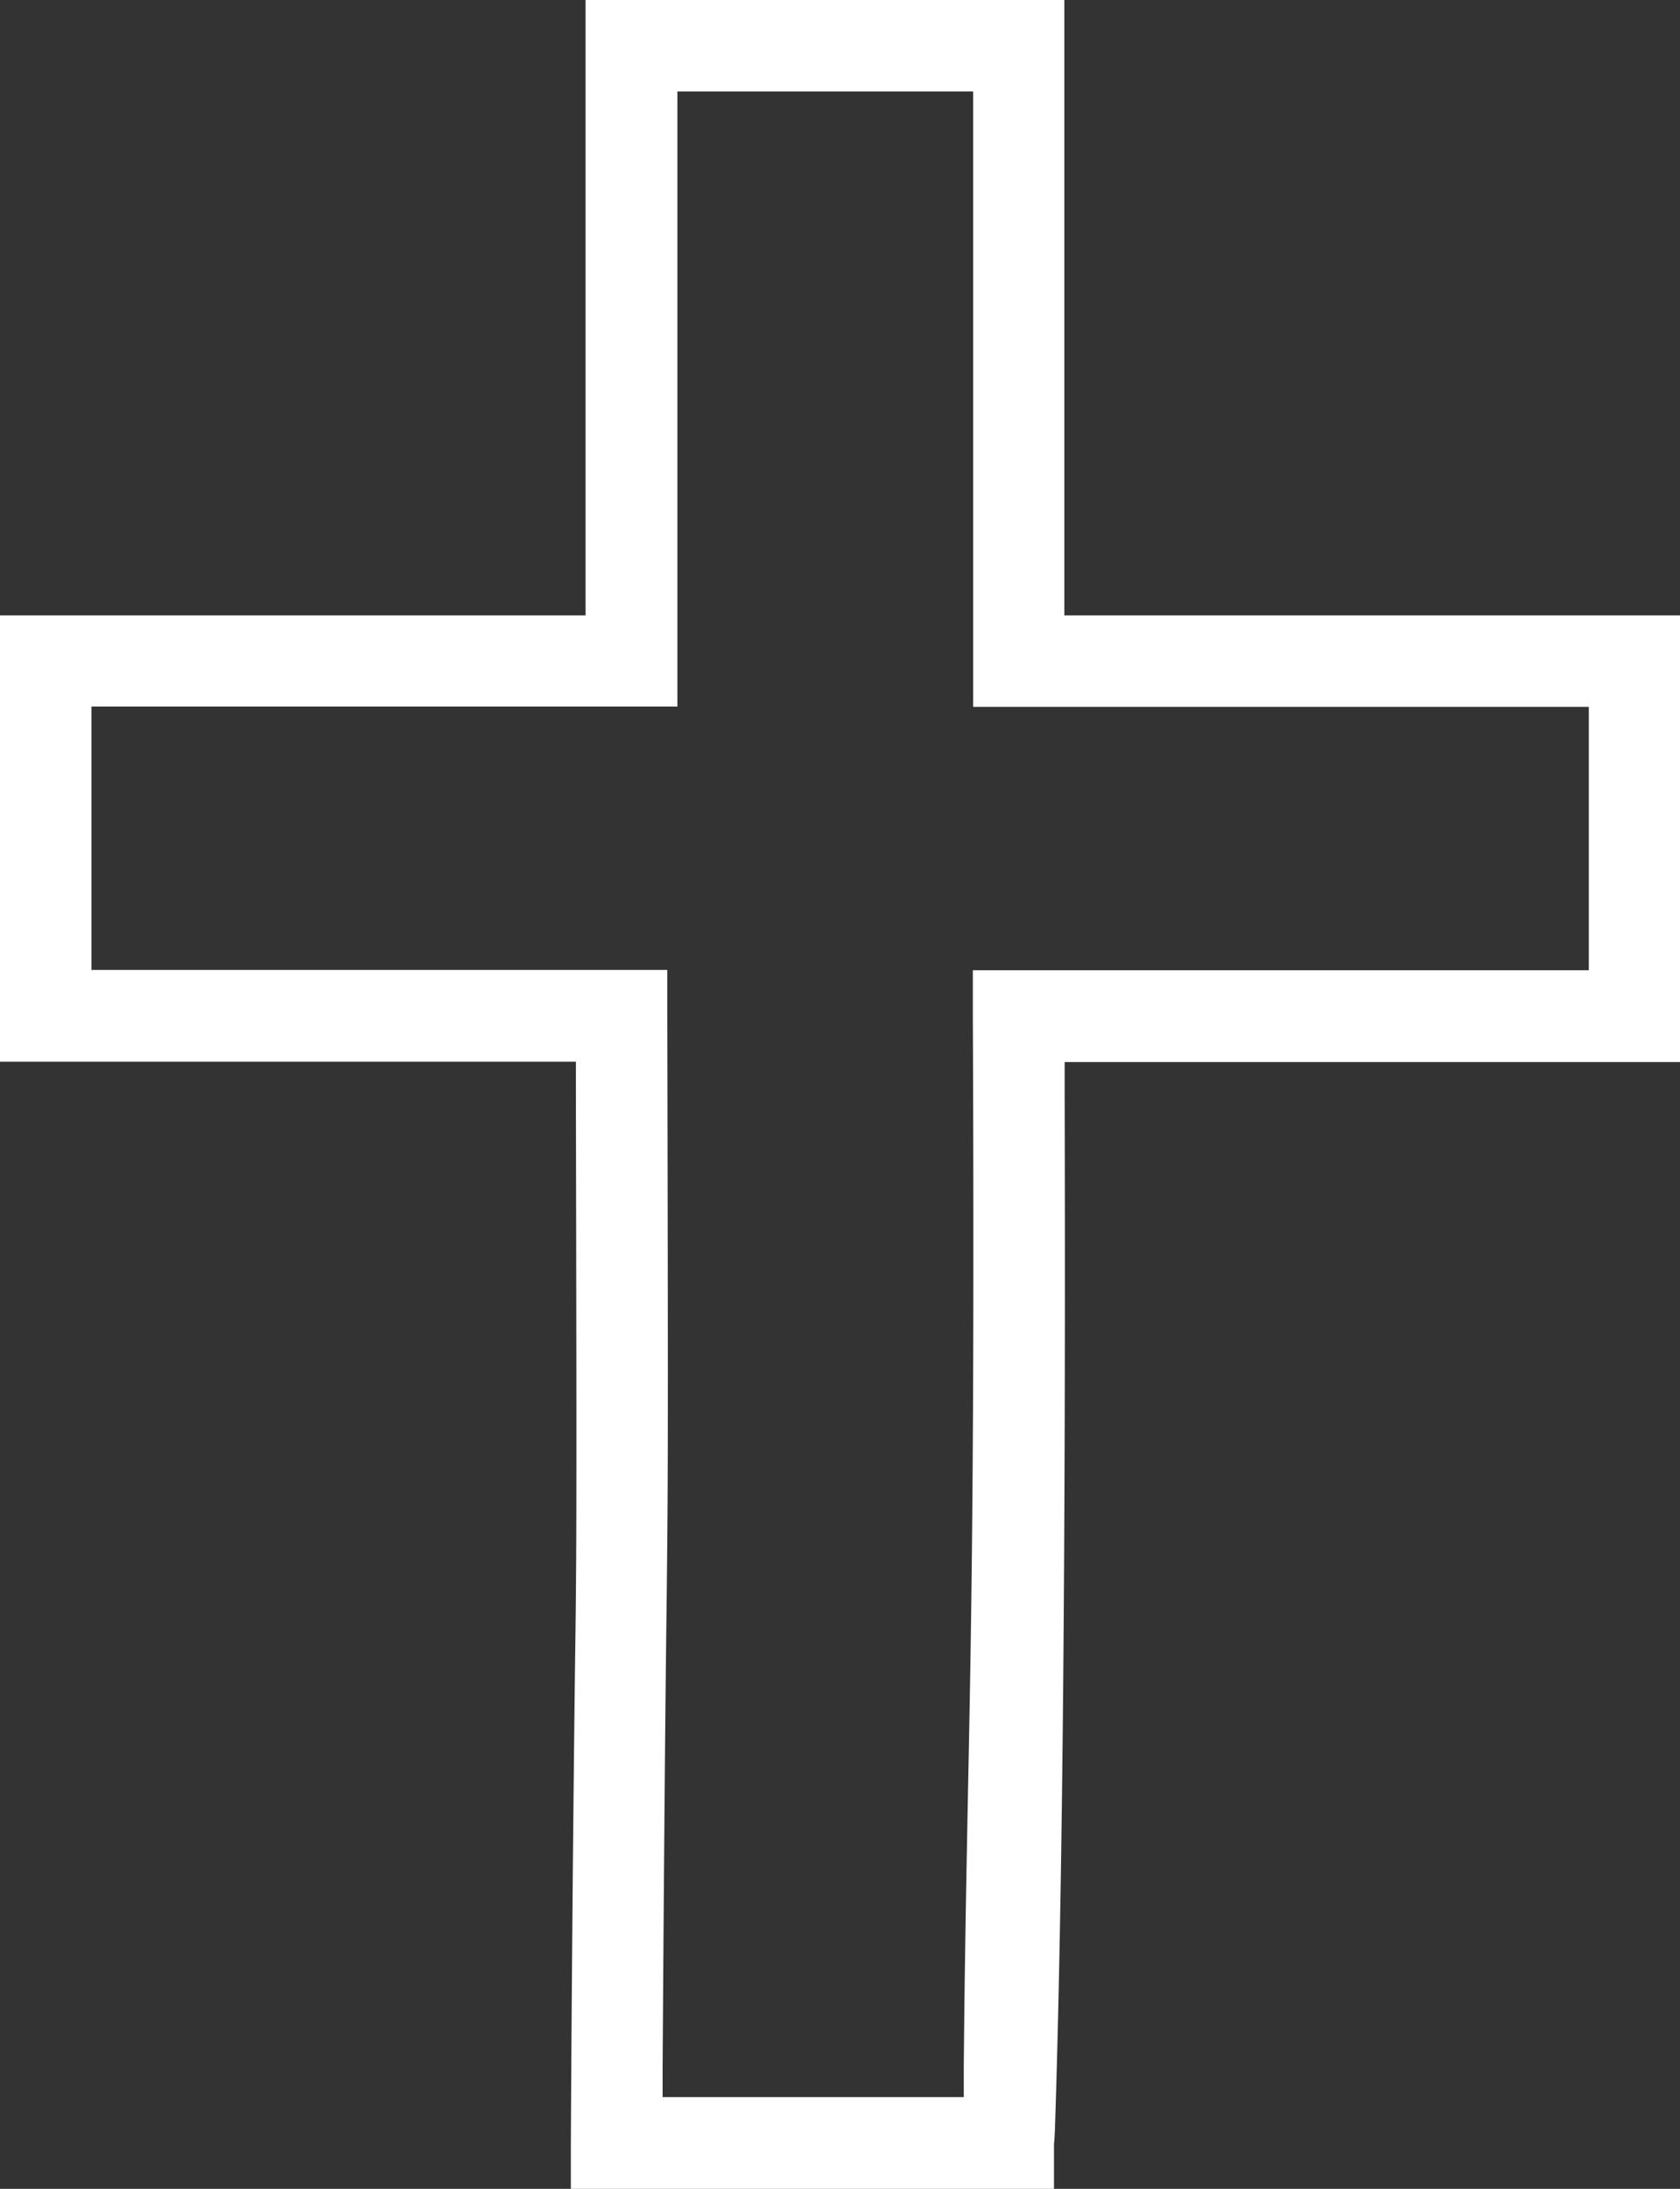 <svg width="43" height="56" viewBox="0 0 43 56" fill="none" xmlns="http://www.w3.org/2000/svg">
    <rect x="0" y="0" width="43" height="56" fill="#333333" stroke="none"/>
    <path d="M43 15.745H27.242V0H14.988v15.745H0v11.418h14.74v.8c.024 11.339.016 11.932-.024 14.792a1801.38 1801.38 0 0 0-.105 12.067V56h12.366v-1.162c.008-.04.016-.16.024-.36.193-5.778.281-14.944.249-26.506v-.801H43V15.745zm-2.342 9.078H24.9v1.178c.048 11.185-.04 15.689-.128 20.04-.04 2.107-.08 4.126-.104 6.818v.793H16.96v-.809c.048-7.211.08-10.08.104-11.947.032-2.948.04-3.397.016-14.911v-1.17H2.341v-6.739h14.997V2.34h7.57v15.744h15.758v6.739h-.008z" fill="#ffffff"/>
</svg>
